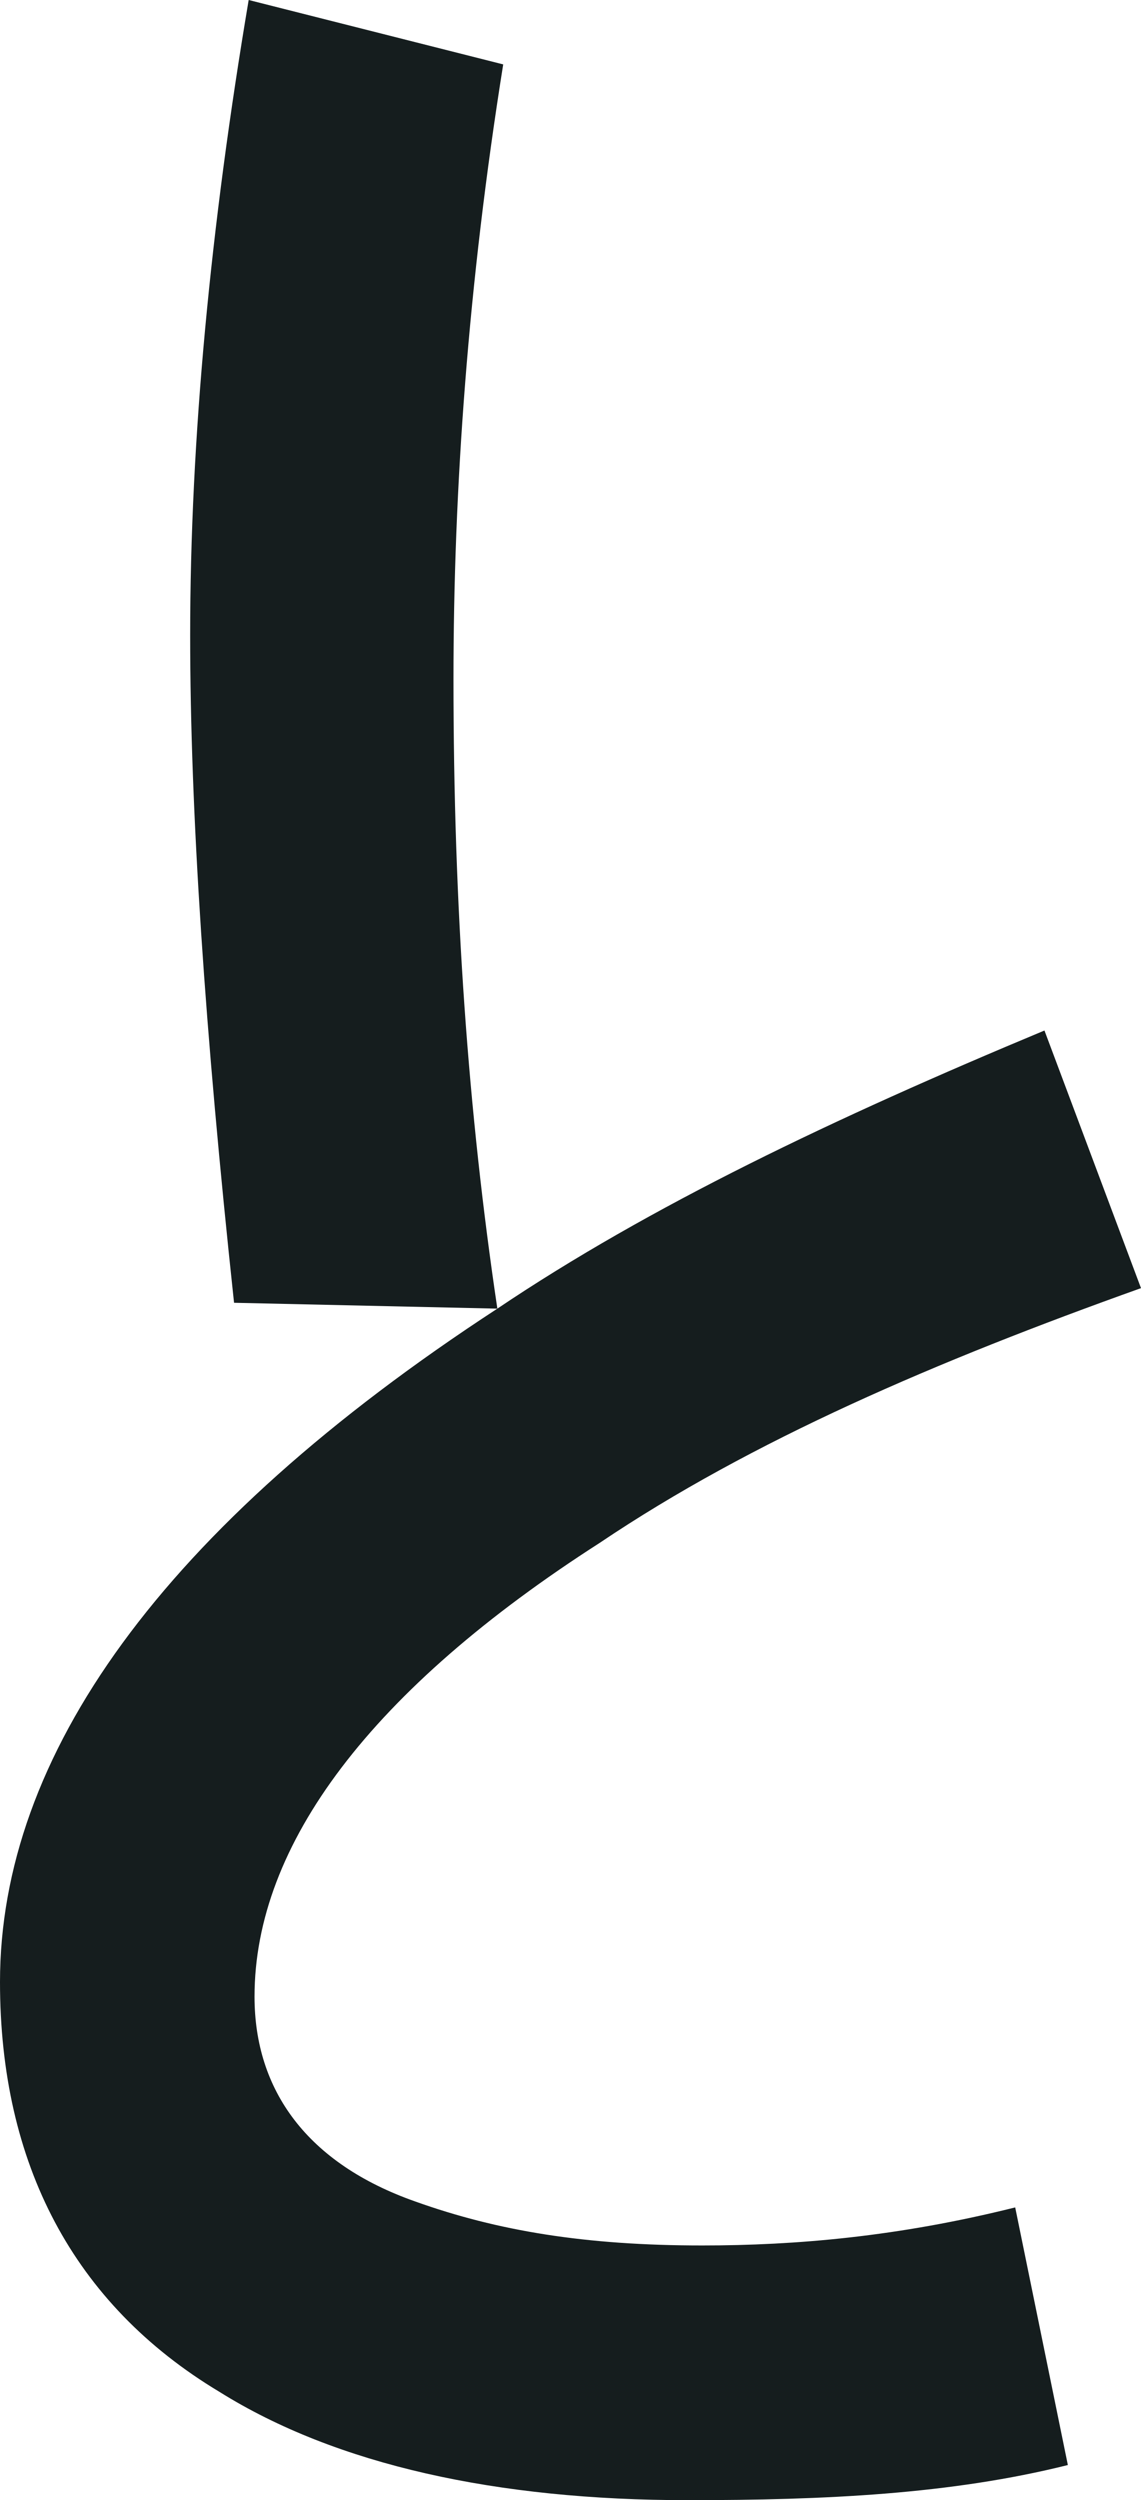 <?xml version="1.0" encoding="UTF-8"?><svg id="_レイヤー_2" xmlns="http://www.w3.org/2000/svg" viewBox="0 0 35.1 76.86"><defs><style>.cls-1{fill:#151d1e;}</style></defs><g id="_タイトル"><path class="cls-1" d="M18.45,47.43c-7.02,4.5-10.62,9.27-10.62,13.95,0,2.88,1.62,5.13,4.95,6.3,2.52.9,5.22,1.35,8.82,1.35,2.88,0,6.03-.27,9.63-1.17l1.62,7.92c-3.6.9-7.47,1.08-11.7,1.08-5.85,0-10.8-1.08-14.4-3.33-4.5-2.7-6.75-7.02-6.75-12.6,0-6.93,4.95-13.95,15.3-20.7l-8.1-.18c-.9-8.37-1.35-15.12-1.35-20.52,0-6.03.63-12.6,1.8-19.53l7.83,1.98c-1.08,6.75-1.53,13.05-1.53,18.9,0,7.02.45,13.32,1.35,19.35,4.68-3.15,10.35-5.85,16.83-8.55l2.97,7.92c-6.3,2.25-11.97,4.68-16.65,7.83Z"/></g></svg>